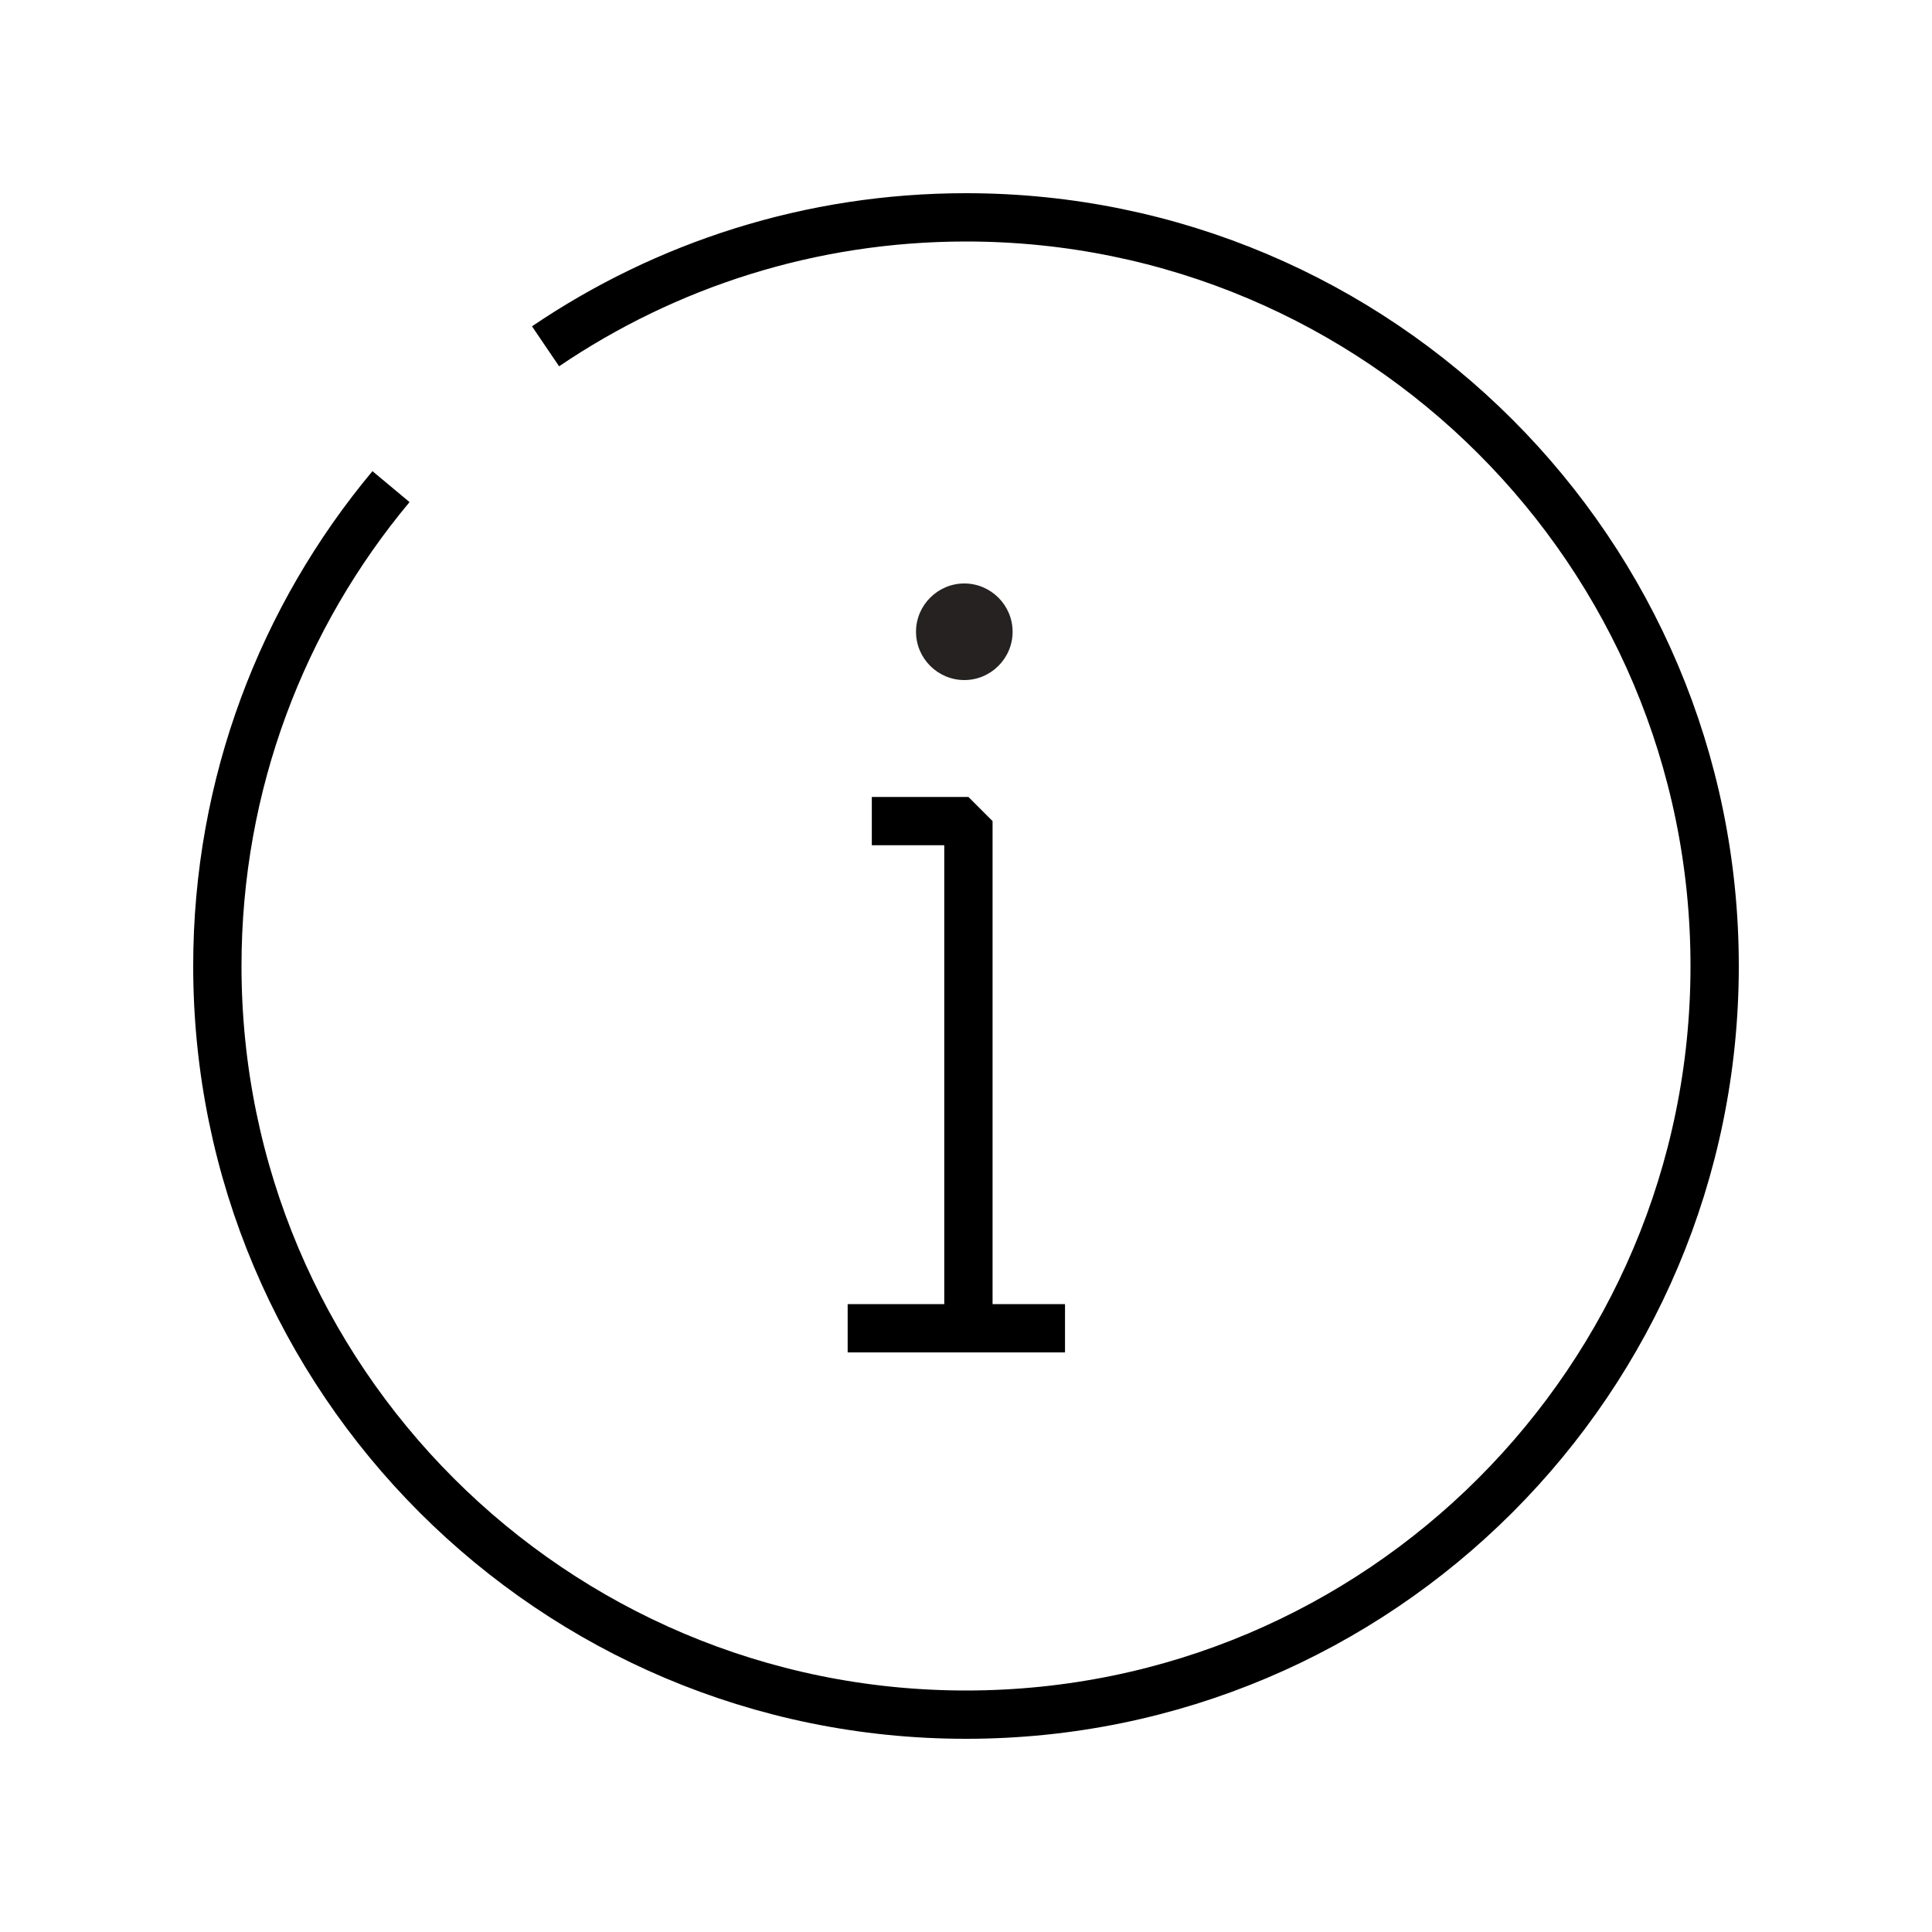 <?xml version="1.0" encoding="UTF-8"?>
<svg id="Layer_1" data-name="Layer 1" xmlns="http://www.w3.org/2000/svg" viewBox="0 0 80 80">
  <defs>
    <style>
      .cls-1 {
        fill: none;
        stroke: #000;
        stroke-linejoin: bevel;
        stroke-width: 2px;
      }

      .cls-2 {
        fill: #262222;
      }
    </style>
  </defs>
  <path class="cls-1" d="M36.1,34h4v21M35.1,55h9"/>
  <path class="cls-2" d="M39.93,28.16c1.1,0,2-.9,2-2s-.9-2-2-2-2,.9-2,2,.9,2,2,2Z"/>
  <path class="cls-1" d="M16.19,20.15c-4.49,5.38-7.19,12.3-7.19,19.85,0,17.12,13.88,31,31,31s31-13.88,31-31-13.88-31-31-31c-6.45,0-12.44,1.97-17.41,5.34"/>
</svg>